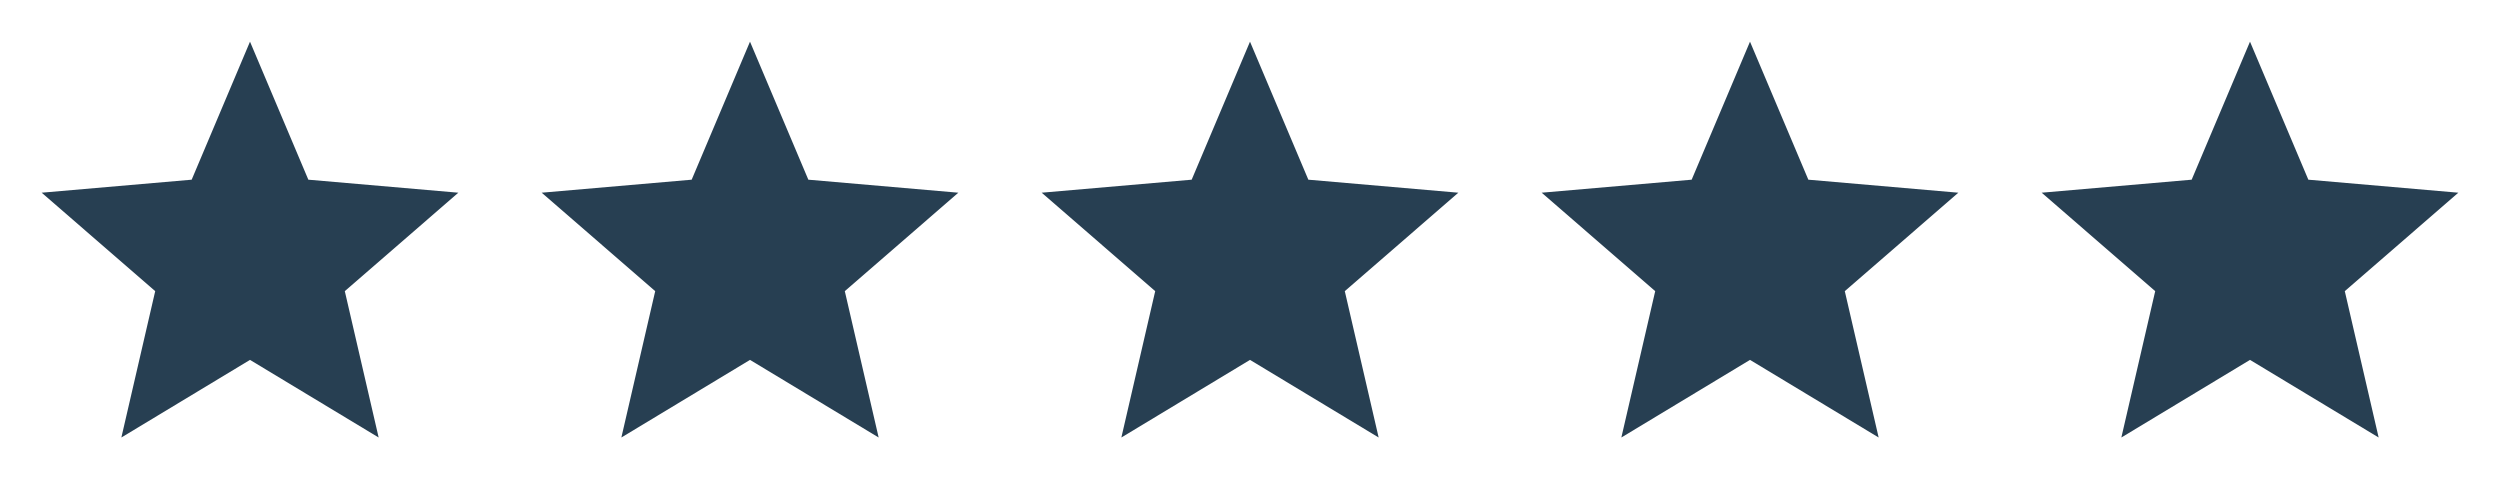 <svg width="200" height="40" viewBox="0 0 200 40" fill="none" xmlns="http://www.w3.org/2000/svg">
<mask id="mask0_665_163" style="mask-type:alpha" maskUnits="userSpaceOnUse" x="0" y="0" width="40" height="40">
<rect width="40" height="40" fill="#D9D9D9"></rect>
</mask>
<g mask="url(#mask0_665_163)">
<path d="M9.709 35L12.417 23.291L3.333 15.416L15.334 14.375L20 3.333L24.667 14.375L36.667 15.416L27.584 23.291L30.292 35L20 28.791L9.709 35Z" fill="#273F52"></path>
</g>
<mask id="mask1_665_163" style="mask-type:alpha" maskUnits="userSpaceOnUse" x="40" y="0" width="40" height="40">
<rect x="40" width="40" height="40" fill="#D9D9D9"></rect>
</mask>
<g mask="url(#mask1_665_163)">
<path d="M49.709 35L52.417 23.291L43.334 15.416L55.334 14.375L60 3.333L64.667 14.375L76.667 15.416L67.584 23.291L70.292 35L60 28.791L49.709 35Z" fill="#273F52"></path>
</g>
<mask id="mask2_665_163" style="mask-type:alpha" maskUnits="userSpaceOnUse" x="80" y="0" width="40" height="40">
<rect x="80" width="40" height="40" fill="#D9D9D9"></rect>
</mask>
<g mask="url(#mask2_665_163)">
<path d="M89.709 35L92.417 23.291L83.334 15.416L95.334 14.375L100 3.333L104.667 14.375L116.667 15.416L107.583 23.291L110.292 35L100 28.791L89.709 35Z" fill="#273F52"></path>
</g>
<mask id="mask3_665_163" style="mask-type:alpha" maskUnits="userSpaceOnUse" x="120" y="0" width="40" height="40">
<rect x="120" width="40" height="40" fill="#D9D9D9"></rect>
</mask>
<g mask="url(#mask3_665_163)">
<path d="M129.708 35L132.417 23.291L123.333 15.416L135.333 14.375L140 3.333L144.667 14.375L156.667 15.416L147.583 23.291L150.292 35L140 28.791L129.708 35Z" fill="#273F52"></path>
</g>
<mask id="mask4_665_163" style="mask-type:alpha" maskUnits="userSpaceOnUse" x="160" y="0" width="40" height="40">
<rect x="160" width="40" height="40" fill="#D9D9D9"></rect>
</mask>
<g mask="url(#mask4_665_163)">
<path d="M169.708 35L172.417 23.291L163.333 15.416L175.333 14.375L180 3.333L184.667 14.375L196.667 15.416L187.583 23.291L190.292 35L180 28.791L169.708 35Z" fill="#273F52"></path>
</g>
</svg>
